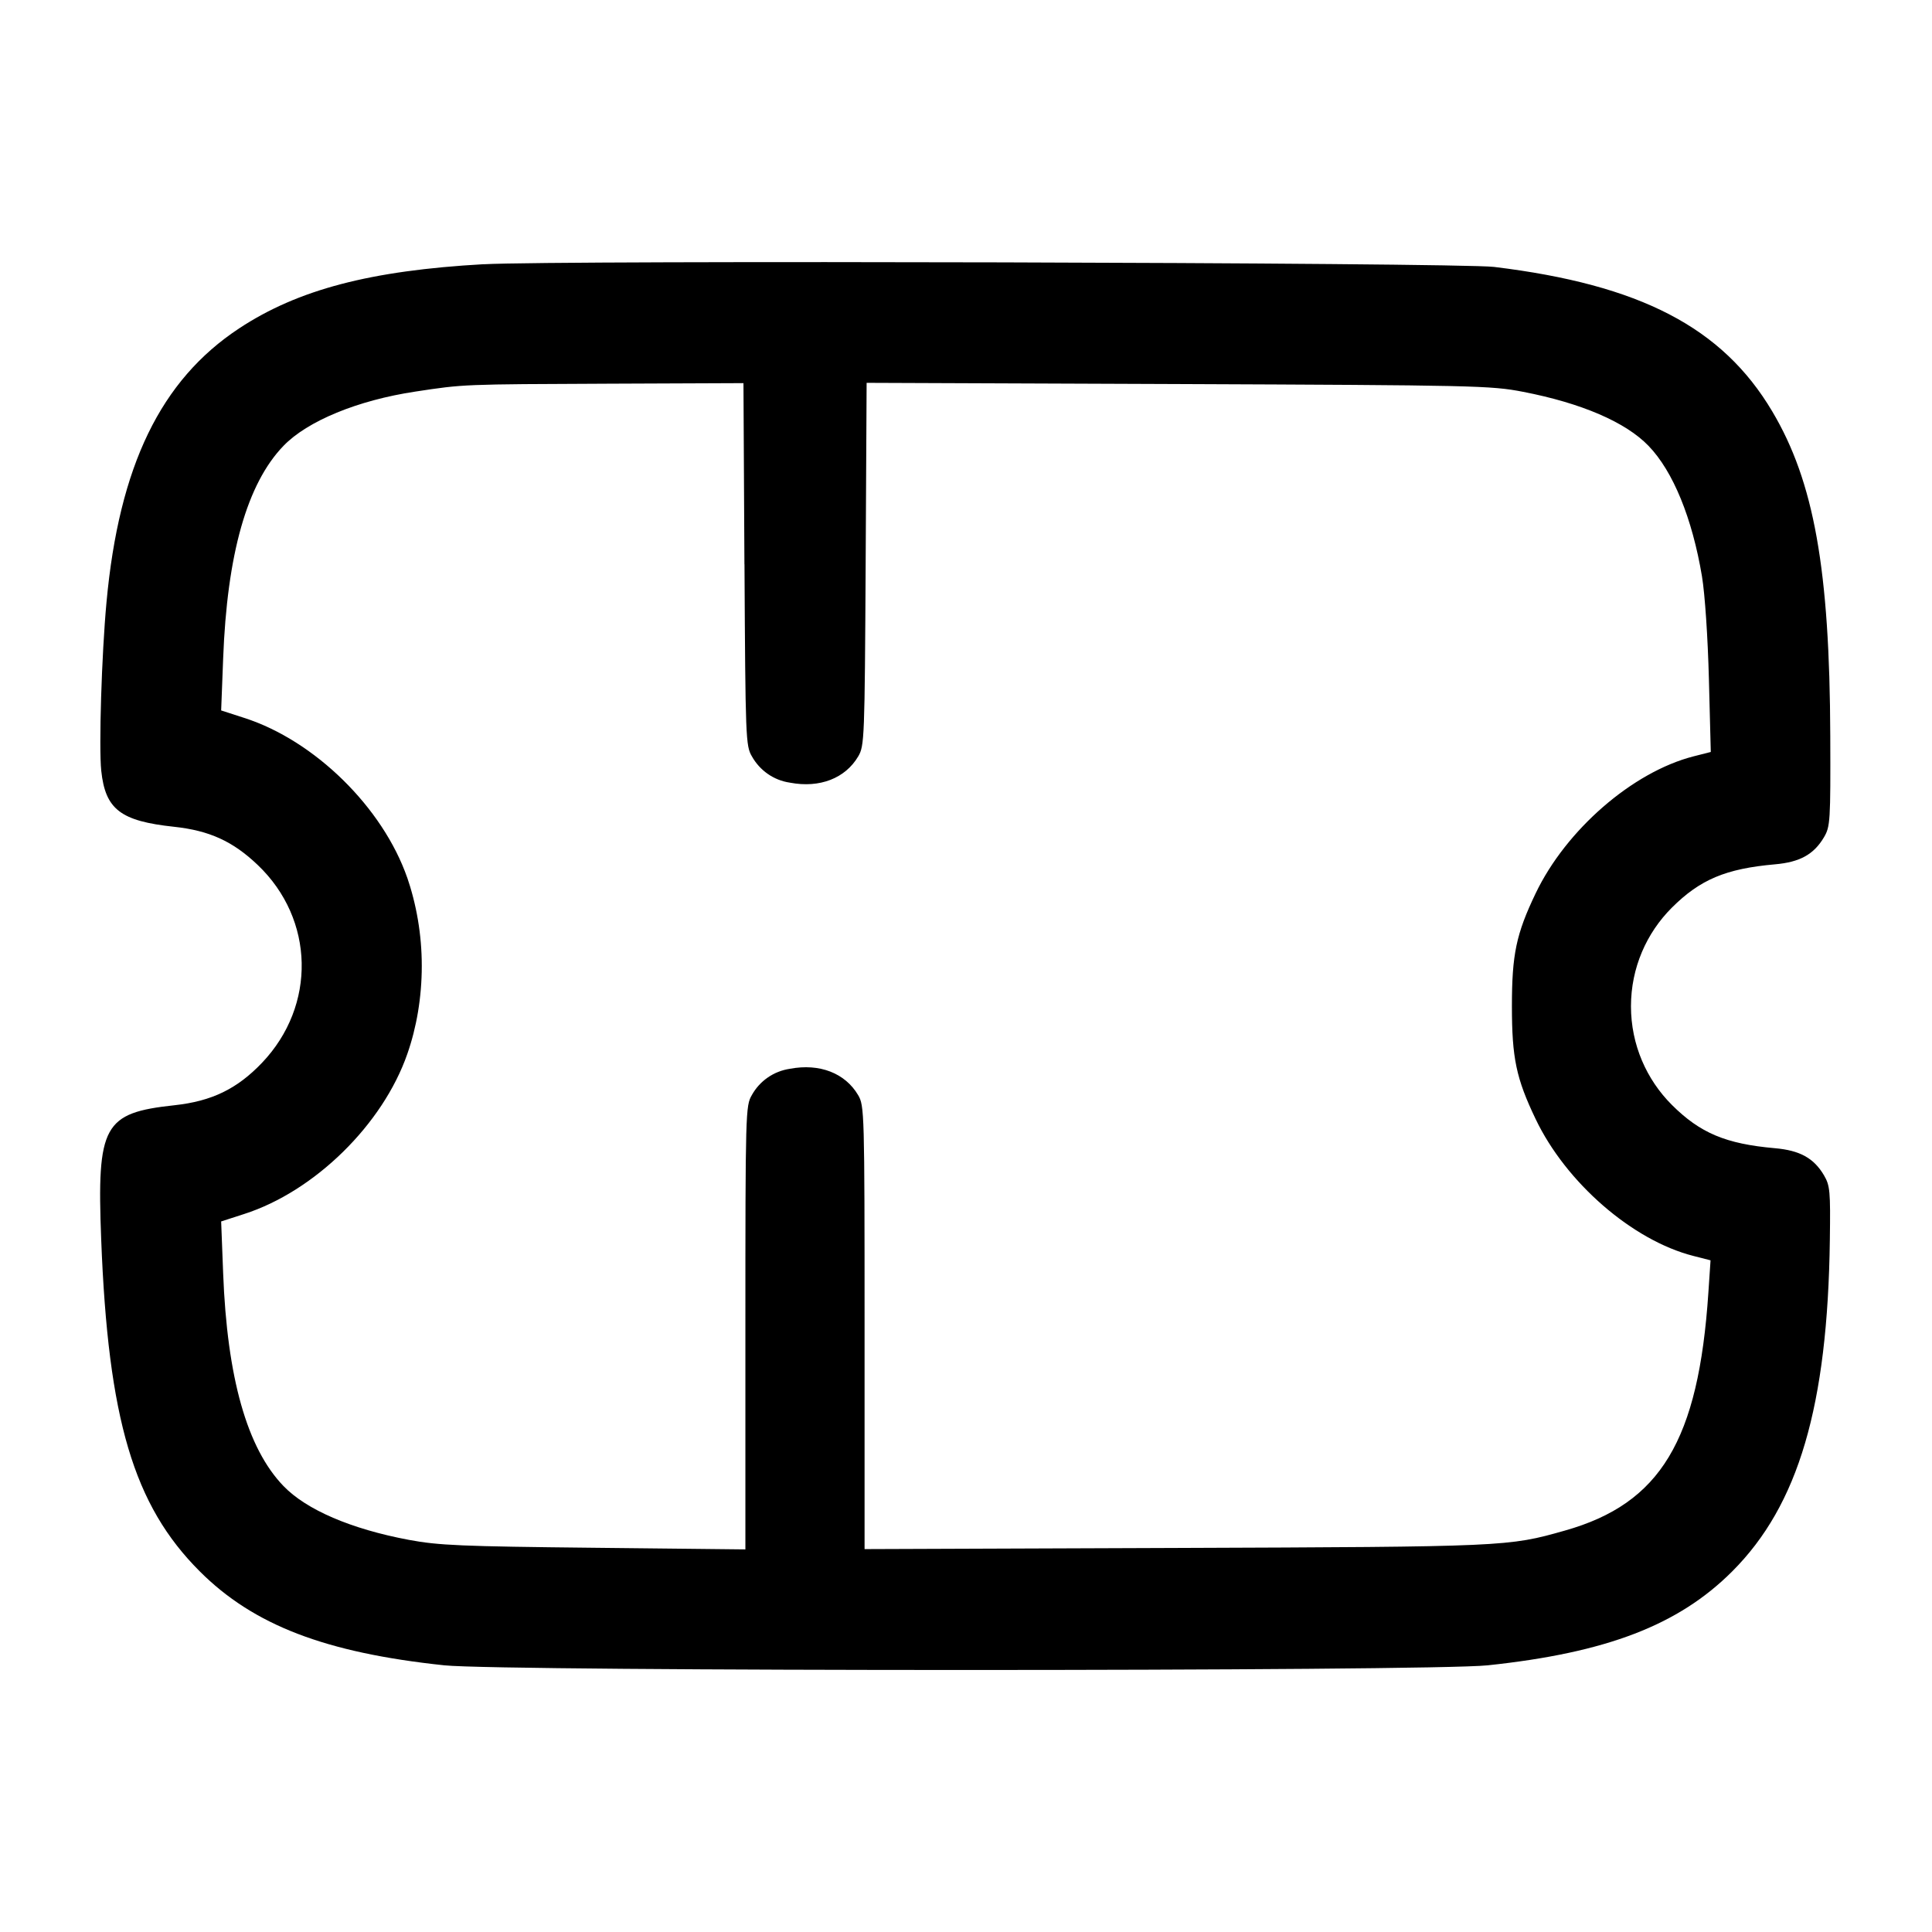 <!-- Generated by IcoMoon.io -->
<svg version="1.1" xmlns="http://www.w3.org/2000/svg" width="32" height="32" viewBox="0 0 32 32">
<title>ticket</title>
<path d="M8.012 4.376c-1.876 0.105-3.076 0.42-4.051 1.063-1.3 0.857-1.989 2.279-2.197 4.535-0.081 0.871-0.128 2.404-0.087 2.792 0.068 0.64 0.319 0.833 1.205 0.928 0.587 0.063 0.975 0.24 1.387 0.633 0.944 0.9 0.973 2.329 0.071 3.276-0.413 0.433-0.833 0.636-1.448 0.703-1.179 0.127-1.289 0.328-1.216 2.221 0.115 2.983 0.536 4.404 1.632 5.499 0.891 0.892 2.084 1.349 4.052 1.557 0.969 0.103 16.311 0.103 17.28 0 1.968-0.208 3.161-0.665 4.052-1.557 1.097-1.097 1.58-2.739 1.616-5.492 0.011-0.804 0.003-0.896-0.097-1.067-0.168-0.285-0.4-0.413-0.812-0.449-0.815-0.072-1.24-0.251-1.709-0.719-0.418-0.418-0.676-0.995-0.676-1.632s0.258-1.214 0.676-1.632v0c0.469-0.468 0.895-0.647 1.709-0.719 0.412-0.036 0.644-0.164 0.812-0.449 0.104-0.177 0.109-0.264 0.104-1.68-0.009-2.752-0.269-4.209-0.961-5.373-0.825-1.391-2.188-2.099-4.607-2.393-0.604-0.073-15.519-0.113-16.735-0.044zM12.331 9.347c0.016 2.889 0.020 3.007 0.123 3.181 0.13 0.232 0.359 0.396 0.629 0.435l0.005 0.001c0.489 0.092 0.912-0.072 1.127-0.436 0.103-0.175 0.107-0.292 0.123-3.184l0.016-3.003 5.157 0.020c4.92 0.020 5.183 0.025 5.717 0.129 0.967 0.187 1.7 0.503 2.077 0.895 0.407 0.421 0.724 1.199 0.885 2.161 0.049 0.295 0.097 1.011 0.115 1.708l0.031 1.201-0.287 0.073c-1.009 0.259-2.111 1.216-2.615 2.271-0.321 0.671-0.392 1.008-0.392 1.867s0.071 1.196 0.392 1.867c0.503 1.055 1.605 2.012 2.613 2.269l0.285 0.073-0.036 0.536c-0.163 2.448-0.793 3.493-2.376 3.94-0.94 0.267-0.973 0.268-6.453 0.288l-5.147 0.019v-3.669c0-3.573-0.003-3.675-0.107-3.851-0.215-0.364-0.637-0.528-1.127-0.436-0.274 0.040-0.503 0.204-0.631 0.432l-0.002 0.004c-0.104 0.176-0.107 0.277-0.107 3.853v3.672l-2.507-0.027c-2.201-0.023-2.575-0.039-3.067-0.131-0.959-0.18-1.699-0.499-2.077-0.892-0.603-0.625-0.933-1.792-0.999-3.525l-0.033-0.857 0.38-0.123c1.168-0.375 2.299-1.485 2.704-2.653 0.152-0.434 0.239-0.935 0.239-1.456s-0.088-1.022-0.249-1.488l0.010 0.032c-0.405-1.168-1.536-2.279-2.704-2.653l-0.38-0.123 0.033-0.857c0.065-1.733 0.396-2.9 0.999-3.525 0.397-0.412 1.229-0.755 2.184-0.899 0.808-0.123 0.779-0.121 3.211-0.131l2.224-0.009 0.016 3z"></path>
</svg>
